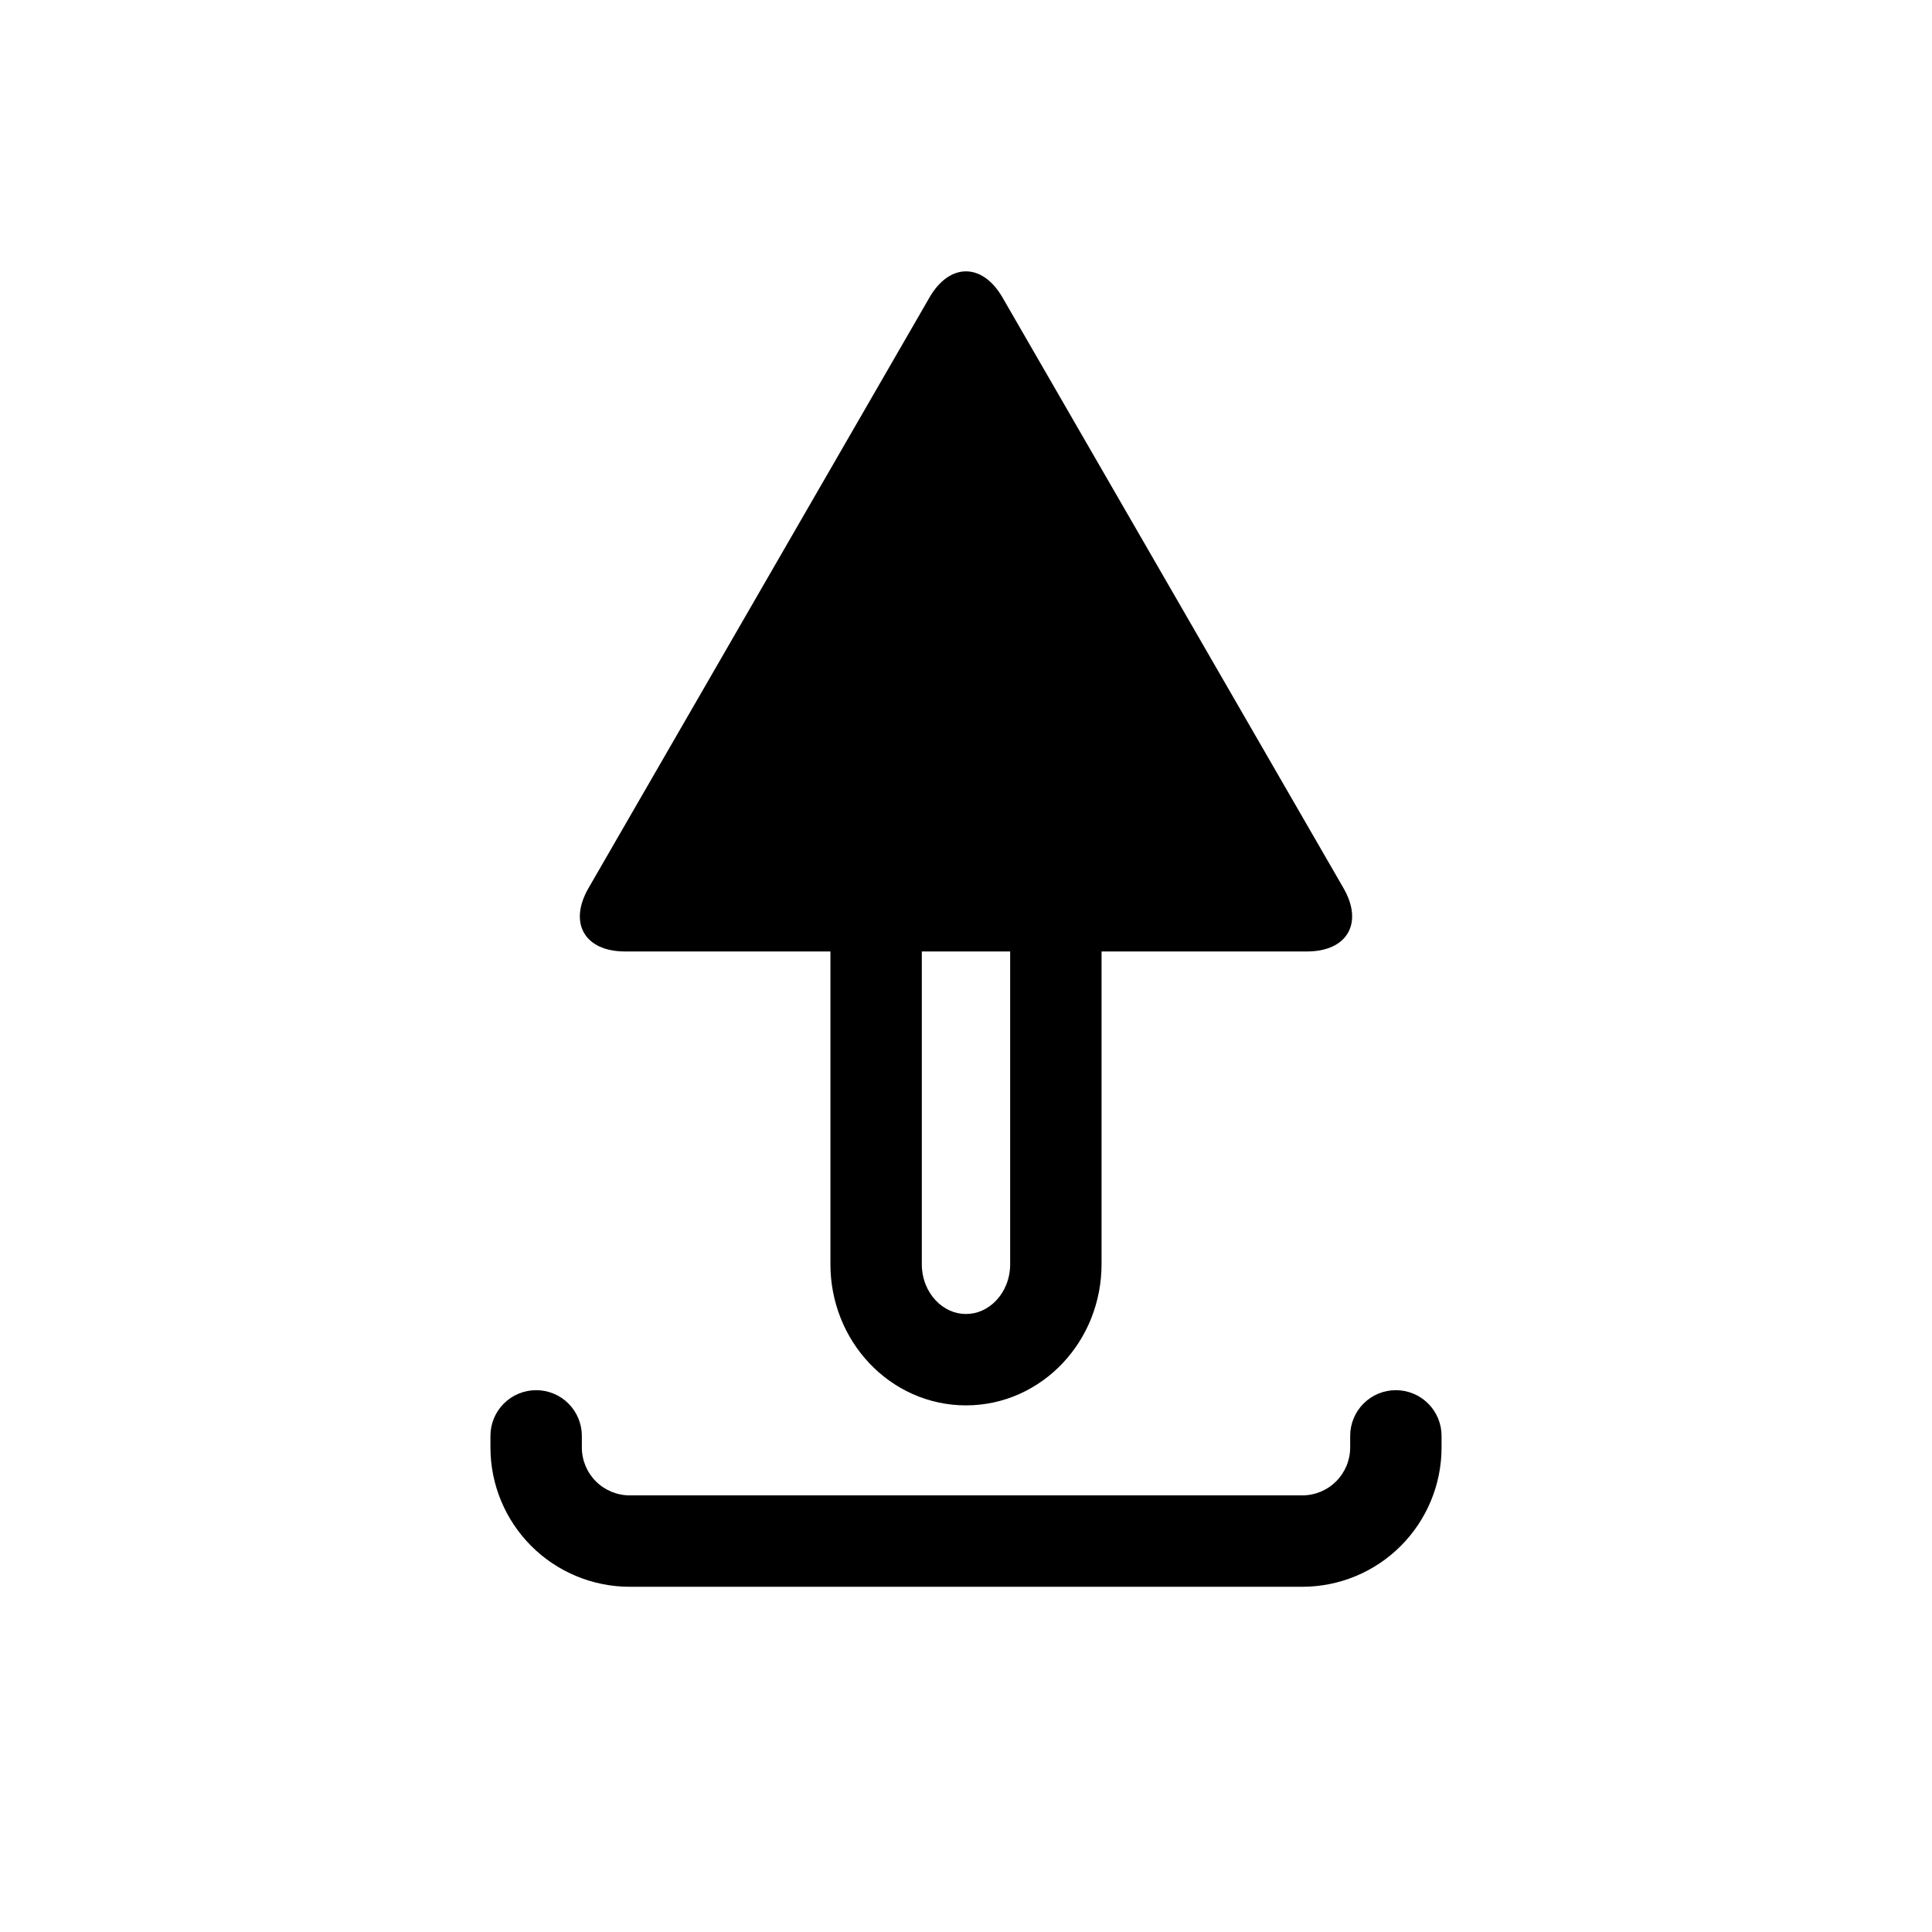 <?xml version="1.0" encoding="UTF-8"?>
<!-- The Best Svg Icon site in the world: iconSvg.co, Visit us! https://iconsvg.co -->
<svg fill="#000000" width="800px" height="800px" version="1.1" viewBox="144 144 512 512" xmlns="http://www.w3.org/2000/svg">
 <g>
  <path d="m501.81 524.52c0-3.215 1.277-6.297 3.543-8.562 2.269-2.277 5.348-3.547 8.566-3.547 3.207 0 6.289 1.27 8.562 3.547 2.269 2.266 3.547 5.348 3.547 8.562v3.074c0 9.785-3.894 19.191-10.82 26.109-6.918 6.926-16.316 10.812-26.113 10.812h-178.19c-9.797 0-19.195-3.887-26.113-10.812-6.926-6.918-10.82-16.324-10.82-26.109v-3.074c0-3.215 1.277-6.297 3.547-8.562 2.277-2.277 5.356-3.547 8.562-3.547 3.219 0 6.301 1.27 8.566 3.547 2.266 2.266 3.547 5.348 3.547 8.562v3.074c0 3.371 1.336 6.598 3.719 8.98 2.383 2.383 5.621 3.719 8.992 3.719h178.19c3.375 0 6.609-1.336 8.992-3.719 2.383-2.383 3.723-5.609 3.723-8.98z"/>
  <path d="m364.07 479.05v-128.32c0-4.891 0.918-9.754 2.731-14.309 1.746-4.391 4.293-8.41 7.527-11.848 3.238-3.449 7.113-6.223 11.426-8.168 4.473-2.016 9.328-3.062 14.242-3.062 4.91 0 9.766 1.047 14.242 3.062 4.309 1.945 8.184 4.719 11.422 8.168 3.234 3.438 5.785 7.457 7.527 11.848 1.812 4.555 2.734 9.418 2.734 14.309v128.32c0 4.902-0.922 9.758-2.734 14.312-1.742 4.387-4.293 8.41-7.527 11.848-3.238 3.449-7.113 6.231-11.422 8.176-4.477 2.016-9.332 3.055-14.242 3.055-4.914 0-9.77-1.039-14.242-3.055-4.312-1.945-8.188-4.727-11.426-8.176-3.234-3.438-5.781-7.461-7.527-11.848-1.812-4.555-2.731-9.41-2.731-14.312zm24.219 0.012v-128.34-0.02c0-1.82 0.352-3.644 1.02-5.34 0.621-1.559 1.531-2.992 2.684-4.215 1.055-1.121 2.316-2.035 3.711-2.664 1.355-0.609 2.809-0.918 4.293-0.918 1.48 0 2.934 0.309 4.289 0.918 1.398 0.629 2.656 1.543 3.711 2.664 1.152 1.223 2.066 2.656 2.684 4.215 0.672 1.695 1.02 3.519 1.02 5.34v0.02 128.34 0.02c0 1.832-0.348 3.641-1.02 5.348-0.617 1.559-1.531 2.984-2.684 4.215-1.055 1.125-2.312 2.023-3.711 2.664-1.355 0.602-2.809 0.91-4.289 0.91-1.484 0-2.938-0.309-4.293-0.91-1.395-0.641-2.656-1.539-3.711-2.664-1.152-1.23-2.062-2.656-2.684-4.215-0.668-1.707-1.02-3.516-1.02-5.348v-0.02z" fill-rule="evenodd"/>
  <path d="m390.31 222.86-45.18 78.254-45.176 78.254c-5.348 9.262-1.008 16.781 9.688 16.781h180.71c10.695 0 15.035-7.519 9.691-16.781l-90.359-156.51c-5.348-9.262-14.031-9.262-19.379 0z"/>
 </g>
</svg>